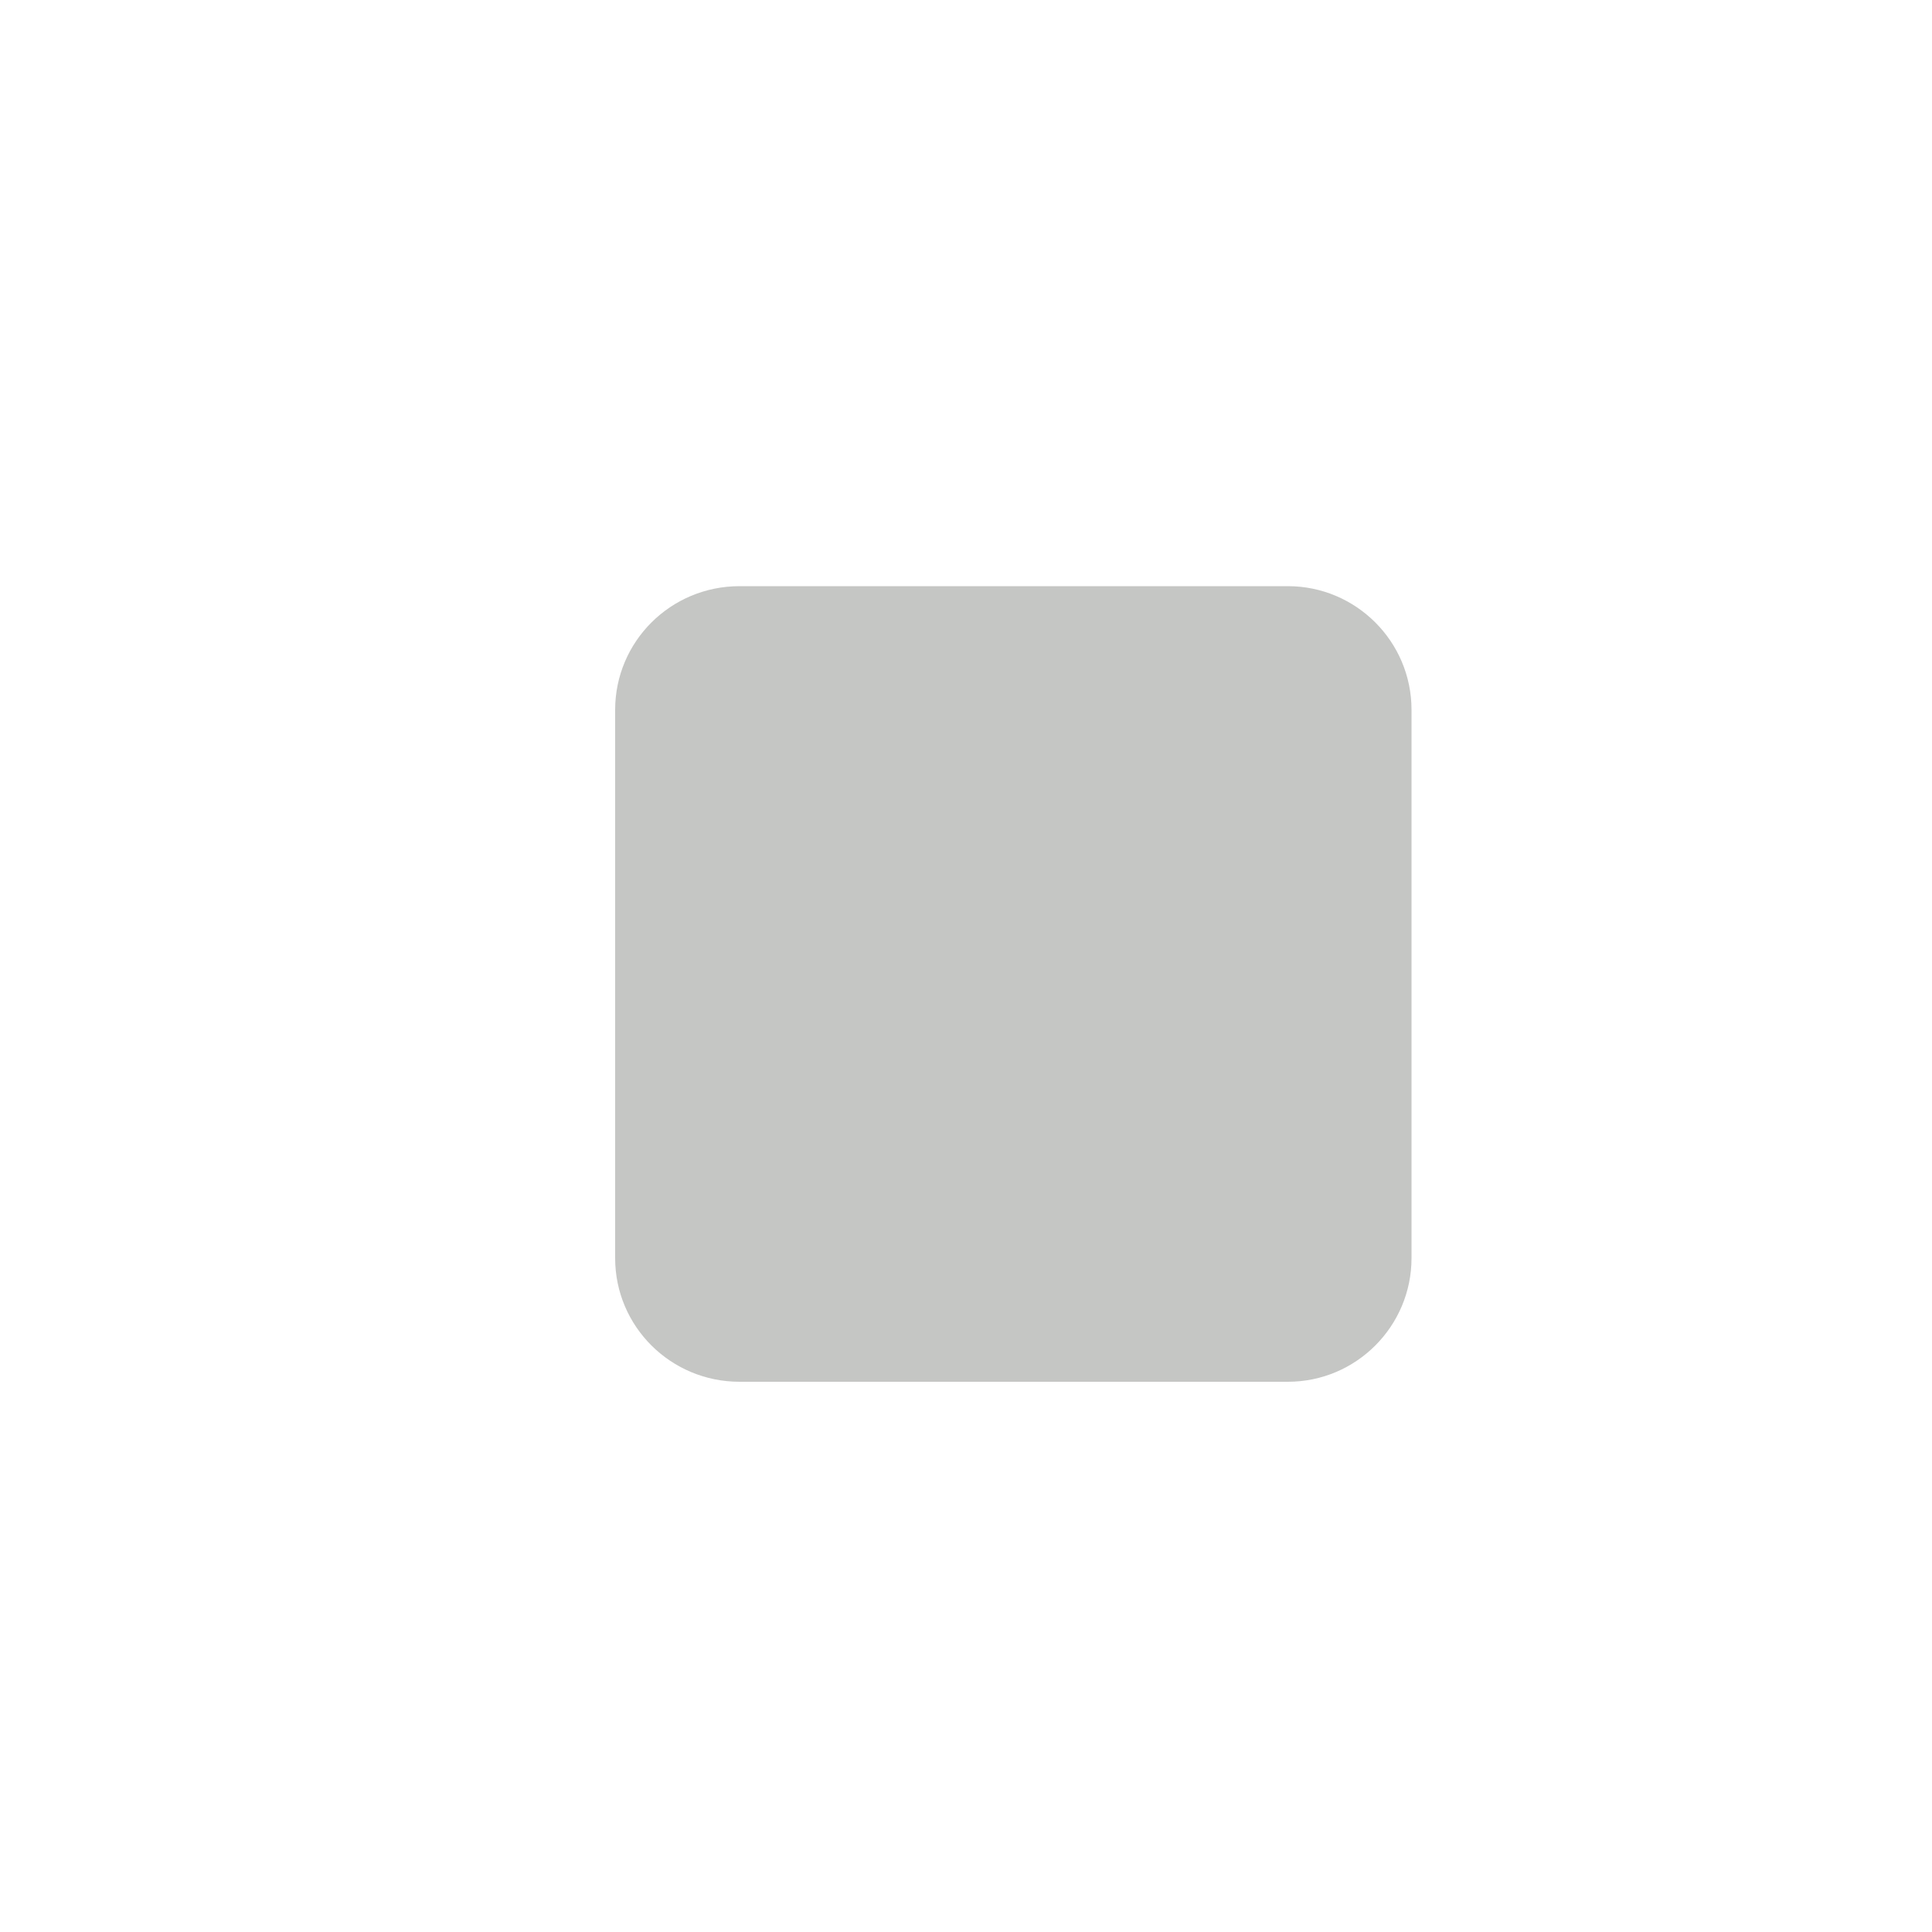 <?xml version="1.0" encoding="UTF-8"?>
<svg id="Calque_6" xmlns="http://www.w3.org/2000/svg" viewBox="0 0 50 50">
  <defs>
    <style>
      .cls-1 {
        fill: #c5c6c4;
      }
    </style>
  </defs>
  <path id="poteau_carré_x26_" class="cls-1" d="M36.53,32.56c0,1.76-1.43,3.2-3.2,3.2h-14.19c-1.78,0-3.22-1.43-3.22-3.2v-14.19c0-1.76,1.43-3.2,3.22-3.2h14.19c1.76,0,3.2,1.43,3.2,3.2v14.19Z"/>
</svg>